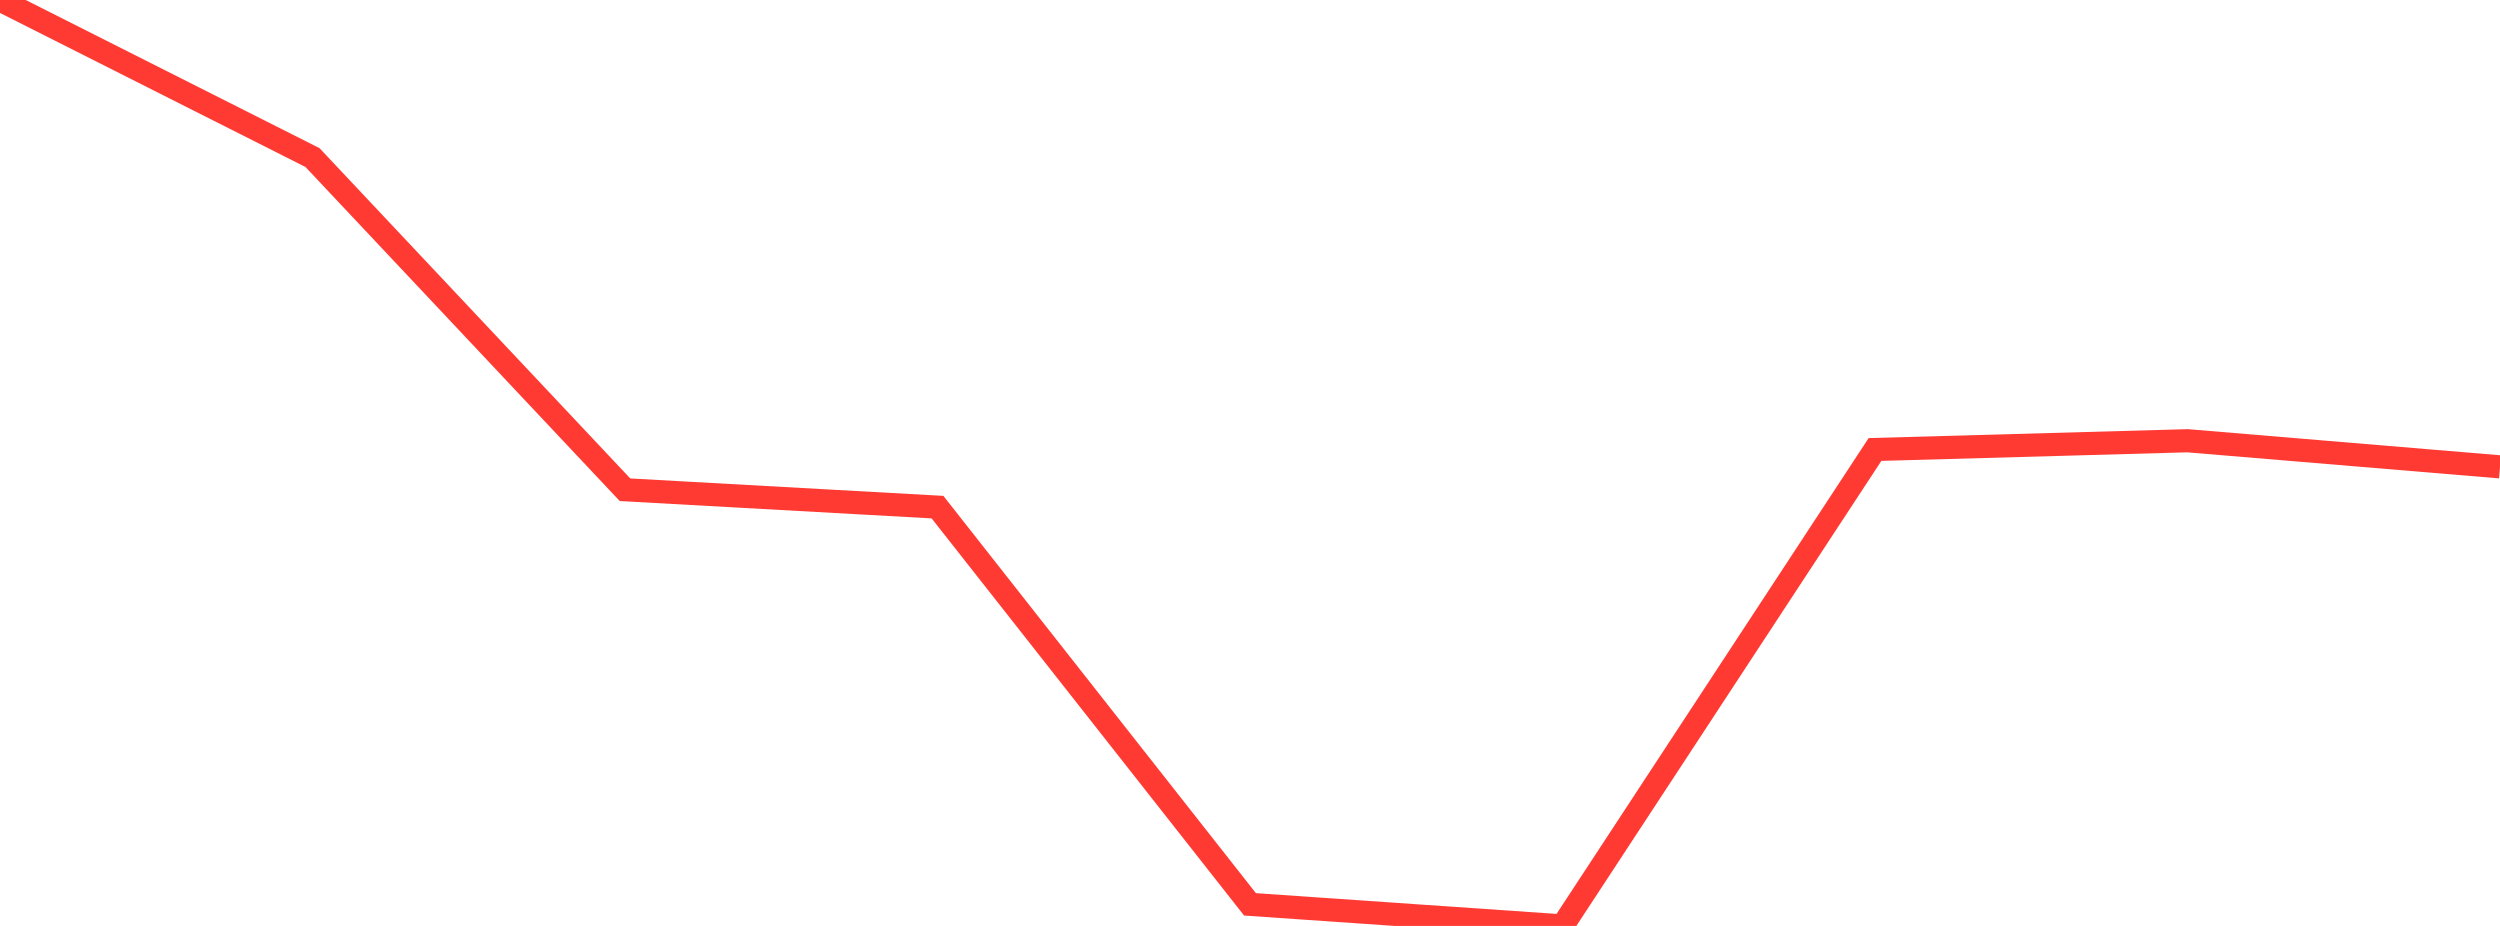 <?xml version="1.0" standalone="no"?>
<!DOCTYPE svg PUBLIC "-//W3C//DTD SVG 1.1//EN" "http://www.w3.org/Graphics/SVG/1.1/DTD/svg11.dtd">

<svg width="135" height="50" viewBox="0 0 135 50" preserveAspectRatio="none" 
  xmlns="http://www.w3.org/2000/svg"
  xmlns:xlink="http://www.w3.org/1999/xlink">


<polyline points="0.0, 0.0 16.875, 8.509 33.75, 26.446 50.625, 27.385 67.5, 48.835 84.375, 50.0 101.25, 24.272 118.125, 23.8 135.0, 25.21" fill="none" stroke="#ff3a33" stroke-width="1.25"/>

</svg>